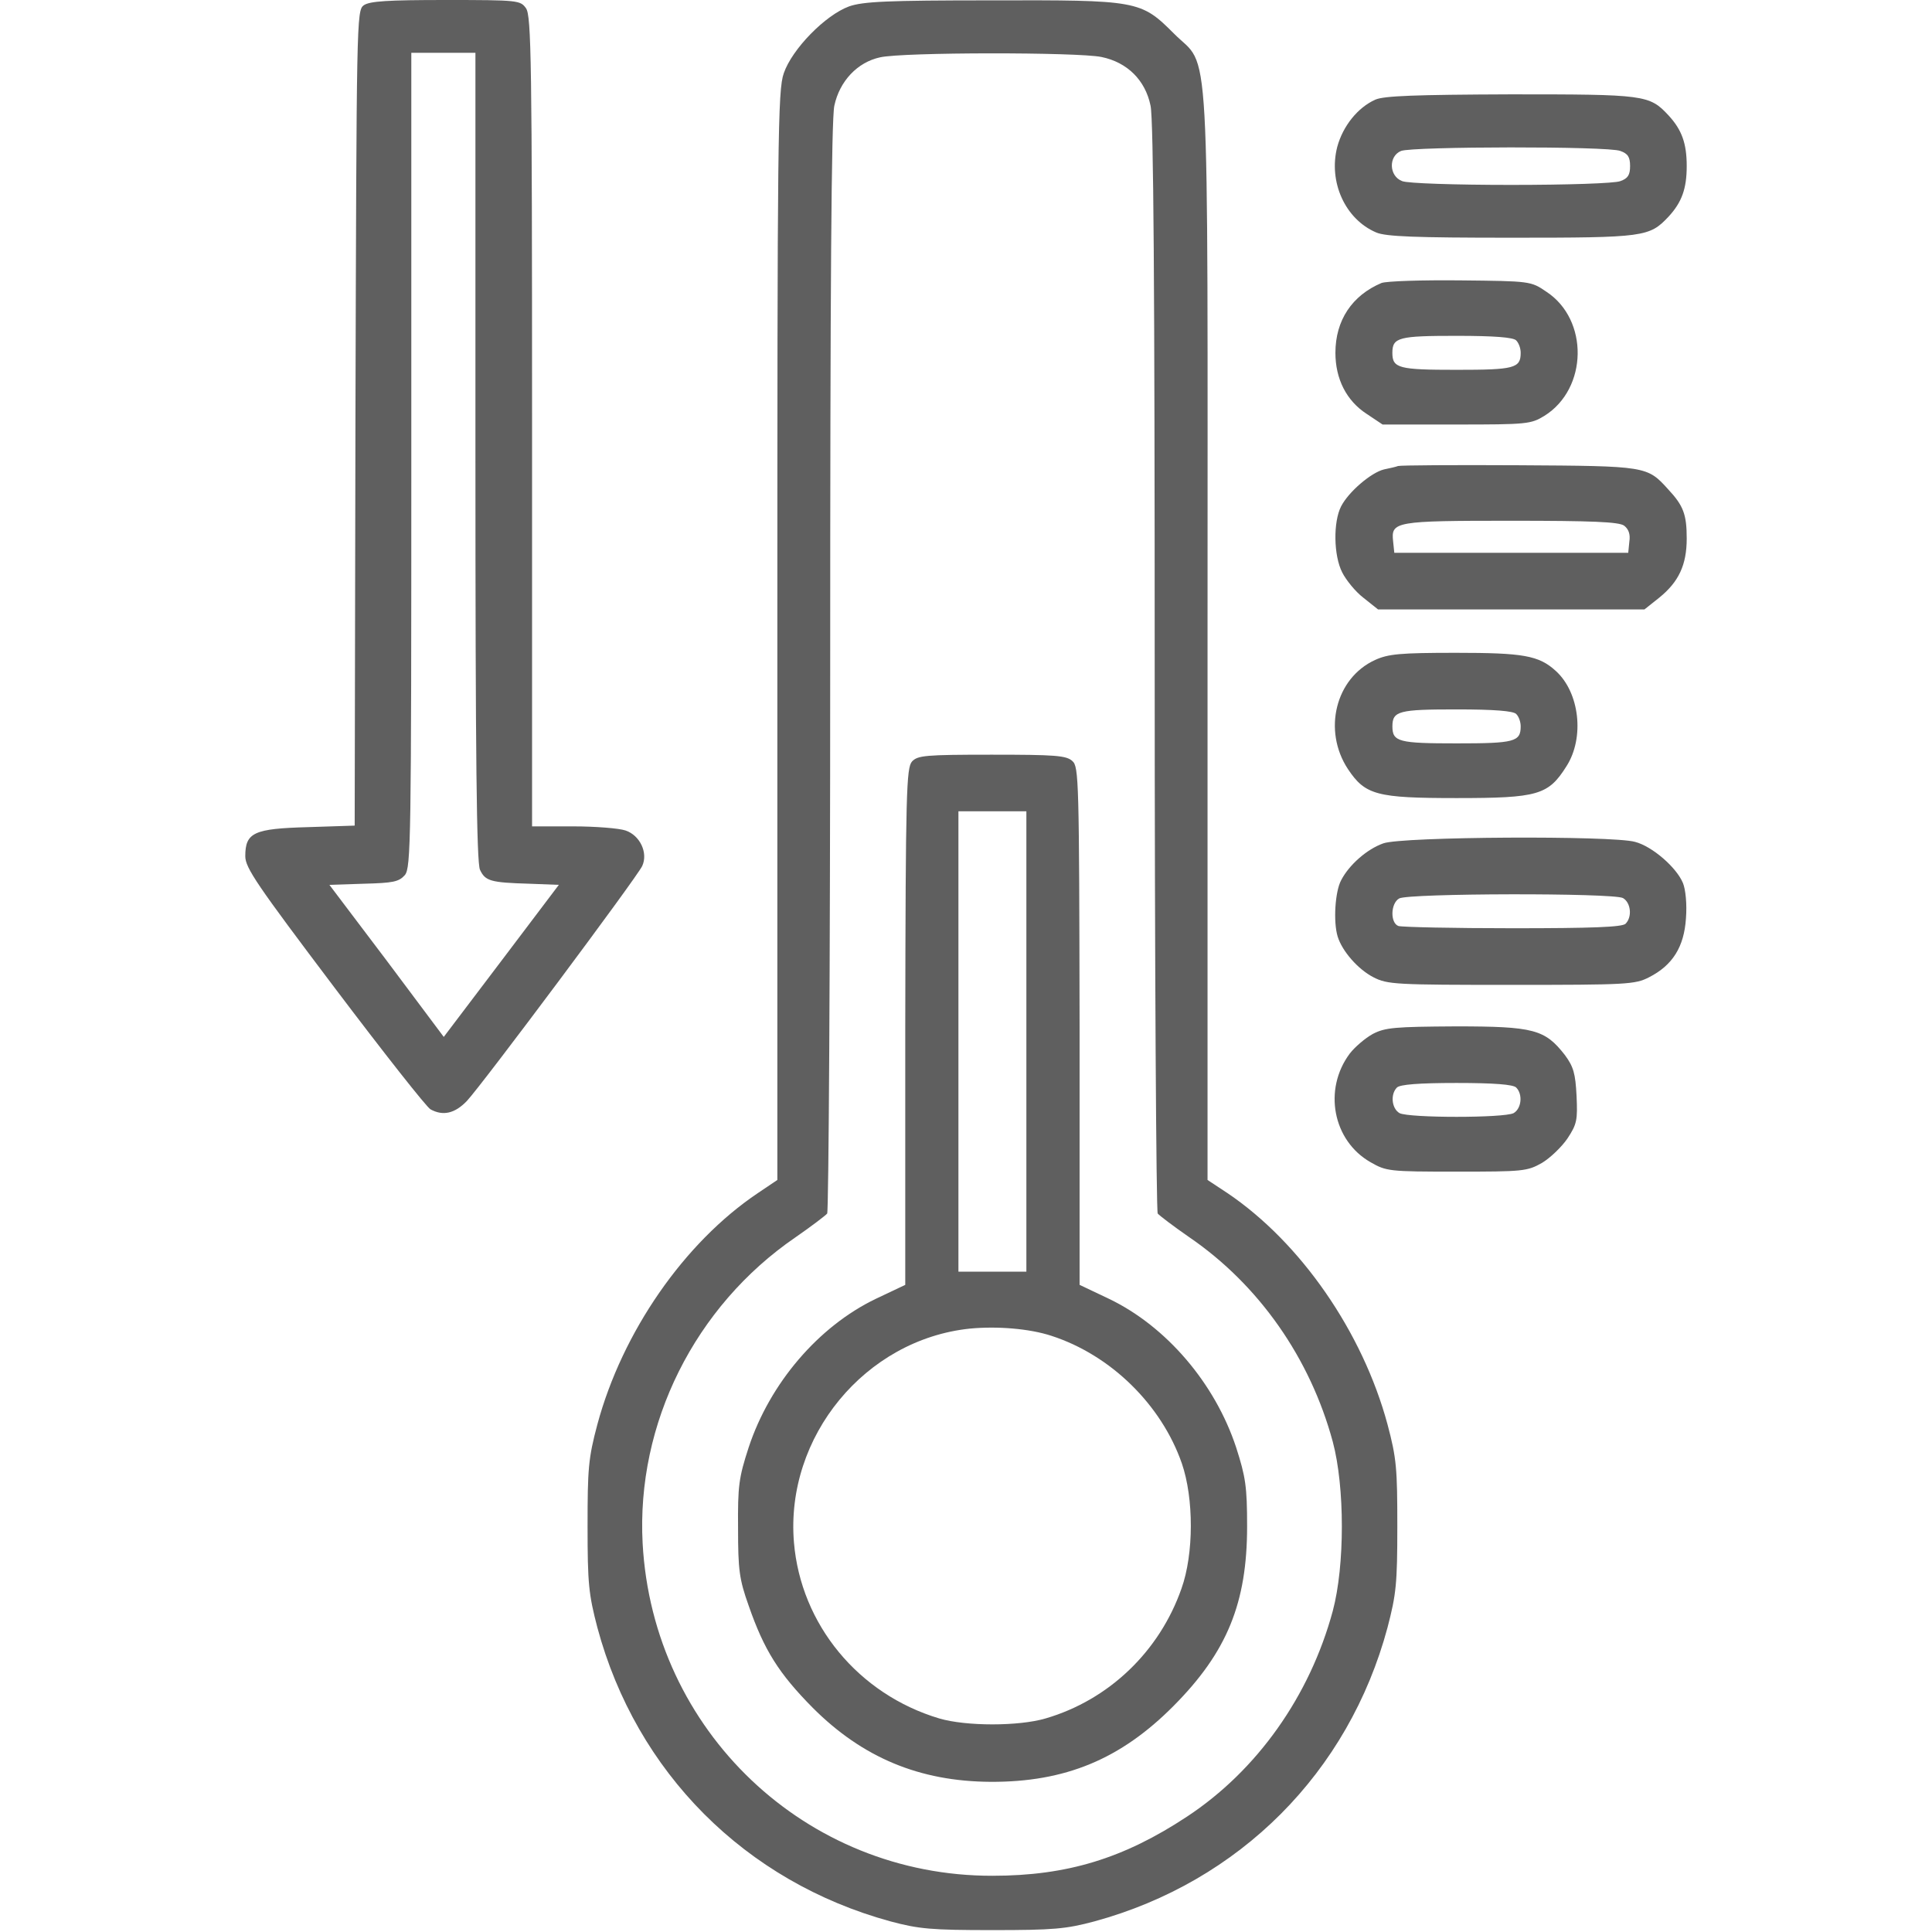 <svg width="48" height="48" viewBox="0 0 48 48" fill="none" xmlns="http://www.w3.org/2000/svg">
<g clip-path="url(#clip0_4354_29616)">
<path d="M9.037 0.131C8.859 0.262 8.859 0.487 8.831 10.387L8.812 20.512L7.65 20.55C6.309 20.587 6.094 20.681 6.094 21.272C6.094 21.562 6.384 21.984 8.316 24.544C9.534 26.156 10.603 27.515 10.697 27.562C11.006 27.731 11.297 27.666 11.597 27.356C11.991 26.934 15.825 21.797 15.956 21.515C16.106 21.187 15.9 20.756 15.544 20.634C15.384 20.578 14.794 20.531 14.241 20.531H13.219V10.472C13.219 1.519 13.2 0.394 13.069 0.206C12.928 0.009 12.881 -0 11.072 -0C9.628 -0 9.188 0.028 9.037 0.131ZM11.812 11.344C11.812 18.806 11.841 21.431 11.925 21.609C12.056 21.89 12.188 21.928 13.153 21.956L13.884 21.984L12.459 23.869L11.025 25.762L9.609 23.869L8.184 21.984L9.037 21.956C9.769 21.937 9.909 21.909 10.059 21.741C10.209 21.553 10.219 20.925 10.219 11.428V1.312H11.016H11.812V11.344Z" fill="#5F5F5F"/>
<path d="M21.095 0.159C20.504 0.375 19.679 1.219 19.473 1.819C19.323 2.241 19.313 3.403 19.313 15.797V29.316L18.826 29.644C16.998 30.872 15.46 33.094 14.841 35.391C14.616 36.234 14.598 36.497 14.598 37.922C14.598 39.347 14.626 39.609 14.841 40.434C15.807 44.034 18.516 46.753 22.126 47.737C22.829 47.925 23.138 47.953 24.657 47.953C26.176 47.953 26.485 47.925 27.188 47.737C30.798 46.753 33.507 44.034 34.473 40.434C34.688 39.609 34.716 39.347 34.716 37.922C34.716 36.497 34.698 36.234 34.473 35.391C33.854 33.094 32.316 30.872 30.498 29.644L30.001 29.316V15.797C30.001 0.384 30.076 1.753 29.166 0.834C28.341 0.009 28.276 3.8147e-06 24.619 0.009C22.041 0.009 21.441 0.038 21.095 0.159ZM27.366 1.416C28.004 1.547 28.454 1.988 28.585 2.625C28.66 2.962 28.688 7.2 28.688 16.575C28.688 23.981 28.726 30.094 28.763 30.15C28.801 30.197 29.157 30.469 29.551 30.741C31.276 31.922 32.551 33.741 33.113 35.822C33.413 36.947 33.413 38.897 33.113 40.022C32.541 42.141 31.229 43.987 29.494 45.131C27.919 46.172 26.513 46.603 24.657 46.603C20.016 46.612 16.22 43.003 15.966 38.344C15.807 35.372 17.26 32.456 19.763 30.741C20.157 30.469 20.513 30.197 20.551 30.15C20.588 30.094 20.626 23.981 20.626 16.575C20.626 7.162 20.654 2.962 20.729 2.625C20.86 2.016 21.301 1.547 21.863 1.425C22.426 1.294 26.785 1.294 27.366 1.416Z" fill="#5F5F5F"/>
<path d="M22.659 18.919C22.519 19.078 22.5 19.678 22.491 25.509V31.922L21.759 32.269C20.334 32.953 19.125 34.369 18.6 35.962C18.356 36.712 18.328 36.919 18.337 37.969C18.337 39 18.366 39.234 18.6 39.891C18.984 40.997 19.35 41.578 20.194 42.431C21.431 43.669 22.847 44.259 24.609 44.269C26.466 44.278 27.844 43.706 29.156 42.384C30.487 41.044 30.984 39.825 30.984 37.922C30.984 36.937 30.947 36.694 30.712 35.962C30.187 34.369 28.978 32.953 27.553 32.269L26.822 31.922V25.491C26.812 19.387 26.803 19.05 26.644 18.909C26.494 18.769 26.212 18.75 24.637 18.75C22.987 18.75 22.8 18.769 22.659 18.919ZM25.5 25.875V31.594H24.656H23.812V25.875V20.156H24.656H25.5V25.875ZM26.119 33.187C27.6 33.666 28.856 34.903 29.362 36.356C29.662 37.228 29.662 38.606 29.353 39.469C28.809 41.025 27.553 42.234 25.978 42.694C25.312 42.891 24 42.891 23.334 42.694C21.328 42.094 19.894 40.359 19.725 38.316C19.509 35.691 21.497 33.281 24.094 33.009C24.778 32.944 25.575 33.009 26.119 33.187Z" fill="#5F5F5F"/>
<path d="M34.171 2.475C33.731 2.672 33.365 3.131 33.224 3.647C32.999 4.519 33.421 5.447 34.19 5.775C34.424 5.878 35.165 5.906 37.546 5.906C40.865 5.906 40.978 5.888 41.456 5.381C41.784 5.025 41.906 4.688 41.906 4.125C41.906 3.562 41.784 3.225 41.456 2.869C40.978 2.353 40.865 2.344 37.528 2.344C35.165 2.353 34.387 2.381 34.171 2.475ZM40.256 3.75C40.443 3.816 40.499 3.9 40.499 4.125C40.499 4.35 40.443 4.434 40.256 4.5C40.124 4.556 38.924 4.594 37.546 4.594C36.168 4.594 34.968 4.556 34.837 4.5C34.509 4.378 34.49 3.881 34.809 3.75C35.09 3.638 39.956 3.628 40.256 3.75Z" fill="#5F5F5F"/>
<path d="M34.322 7.031C33.59 7.341 33.178 7.959 33.178 8.766C33.178 9.412 33.45 9.956 33.956 10.284L34.35 10.547H36.178C37.94 10.547 38.034 10.537 38.371 10.331C39.45 9.656 39.478 7.941 38.418 7.247C38.034 6.984 38.015 6.984 36.29 6.966C35.315 6.956 34.453 6.984 34.322 7.031ZM37.668 8.456C37.734 8.522 37.781 8.653 37.781 8.766C37.781 9.15 37.621 9.188 36.187 9.188C34.753 9.188 34.593 9.15 34.593 8.766C34.593 8.381 34.753 8.344 36.187 8.344C37.125 8.344 37.593 8.381 37.668 8.456Z" fill="#5F5F5F"/>
<path d="M34.734 11.578C34.687 11.597 34.528 11.634 34.387 11.662C34.069 11.738 33.506 12.216 33.319 12.581C33.122 12.966 33.131 13.8 33.347 14.222C33.441 14.409 33.675 14.7 33.872 14.85L34.237 15.141H37.547H40.856L41.222 14.85C41.709 14.456 41.906 14.034 41.906 13.378C41.906 12.778 41.822 12.562 41.447 12.159C40.922 11.578 40.912 11.578 37.734 11.559C36.141 11.55 34.791 11.559 34.734 11.578ZM40.35 13.059C40.462 13.144 40.509 13.275 40.481 13.453L40.453 13.734H37.547H34.641L34.612 13.453C34.556 12.956 34.65 12.938 37.547 12.938C39.562 12.938 40.219 12.966 40.35 13.059Z" fill="#5F5F5F"/>
<path d="M34.163 16.397C33.178 16.847 32.86 18.15 33.488 19.106C33.919 19.753 34.2 19.828 36.188 19.828C38.213 19.828 38.466 19.753 38.916 19.041C39.375 18.328 39.244 17.203 38.653 16.669C38.231 16.284 37.847 16.219 36.169 16.219C34.791 16.219 34.491 16.247 34.163 16.397ZM37.669 17.738C37.735 17.803 37.781 17.934 37.781 18.047C37.781 18.431 37.622 18.469 36.188 18.469C34.753 18.469 34.594 18.431 34.594 18.047C34.594 17.663 34.753 17.625 36.188 17.625C37.125 17.625 37.594 17.663 37.669 17.738Z" fill="#5F5F5F"/>
<path d="M34.368 20.953C33.965 21.094 33.515 21.488 33.319 21.872C33.169 22.153 33.122 22.903 33.234 23.269C33.347 23.634 33.74 24.084 34.125 24.281C34.472 24.459 34.678 24.469 37.547 24.469C40.415 24.469 40.622 24.459 40.968 24.281C41.559 23.981 41.84 23.522 41.887 22.819C41.915 22.462 41.878 22.097 41.812 21.938C41.653 21.553 41.053 21.028 40.622 20.916C40.059 20.756 34.828 20.784 34.368 20.953ZM40.322 22.312C40.519 22.425 40.556 22.781 40.387 22.95C40.303 23.034 39.553 23.062 37.584 23.062C36.103 23.062 34.828 23.034 34.743 23.006C34.537 22.931 34.547 22.444 34.762 22.322C34.978 22.191 40.078 22.181 40.322 22.312Z" fill="#5F5F5F"/>
<path d="M34.107 25.688C33.919 25.791 33.657 26.016 33.535 26.175C32.869 27.066 33.113 28.341 34.051 28.875C34.444 29.1 34.51 29.109 36.188 29.109C37.838 29.109 37.941 29.1 38.307 28.894C38.513 28.772 38.804 28.491 38.944 28.284C39.179 27.928 39.197 27.825 39.169 27.225C39.141 26.672 39.094 26.503 38.879 26.212C38.382 25.575 38.11 25.5 36.169 25.5C34.651 25.509 34.416 25.528 34.107 25.688ZM37.669 27.019C37.838 27.188 37.801 27.544 37.604 27.656C37.36 27.778 35.016 27.778 34.772 27.656C34.576 27.544 34.538 27.188 34.707 27.019C34.782 26.944 35.251 26.906 36.188 26.906C37.126 26.906 37.594 26.944 37.669 27.019Z" fill="#5F5F5F"/>
</g>
<defs>
<clipPath id="clip0_4354_29616">
<rect width="48" height="48" fill="white"/>
</clipPath>
</defs>
</svg>
